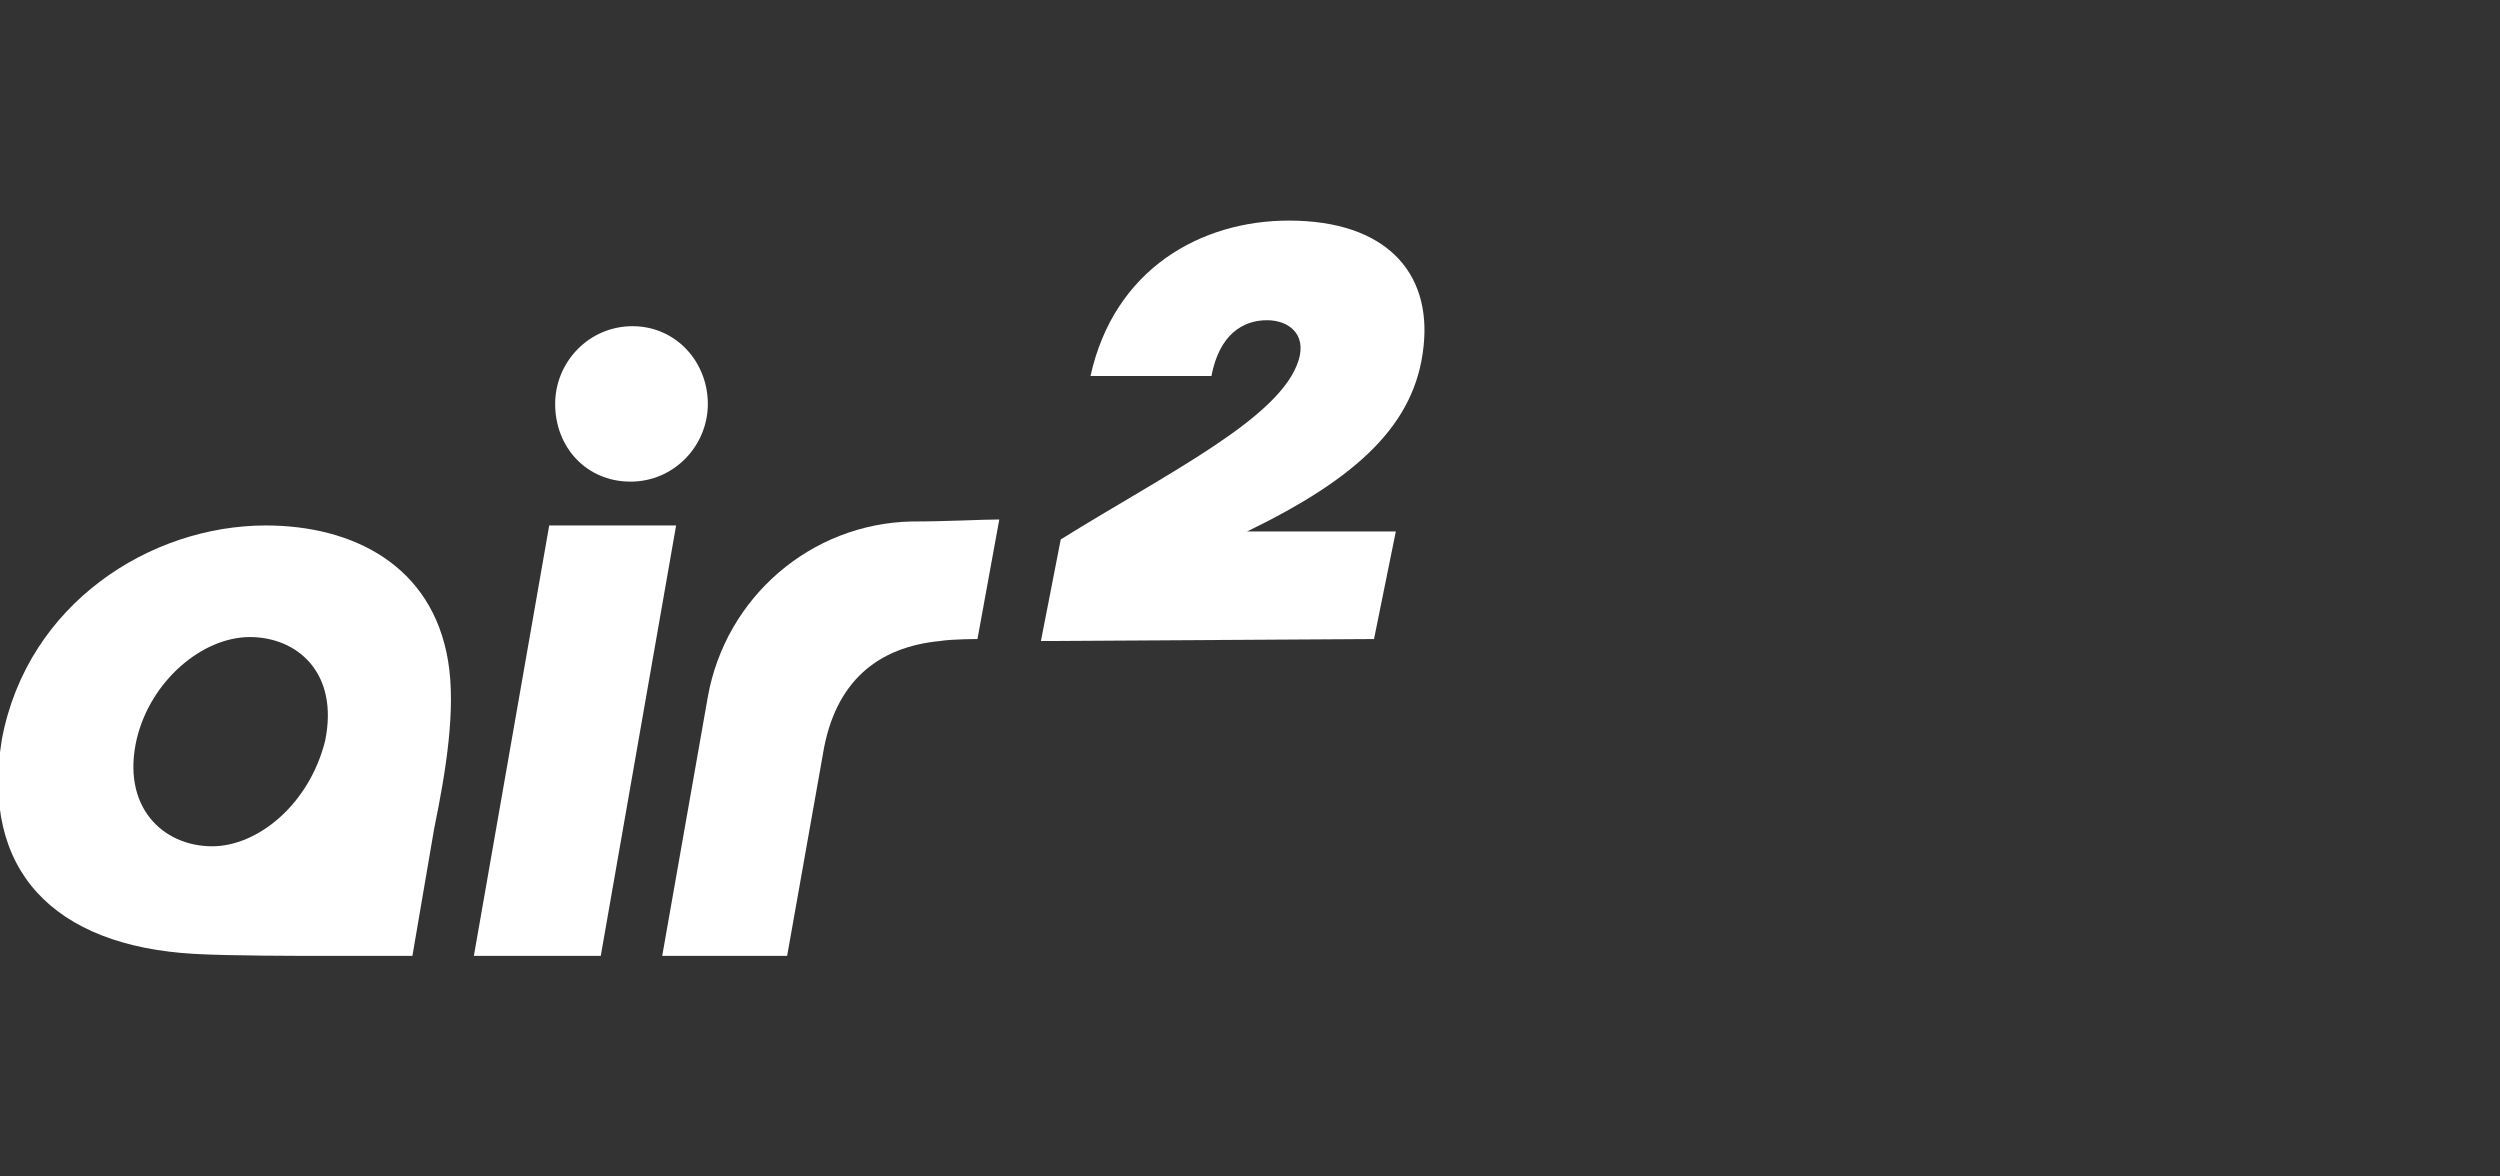 <svg width="340" height="160" viewBox="0 0 340 160" fill="none" xmlns="http://www.w3.org/2000/svg">
<rect x="0" y="0" width="340" height="160" fill="#333333" stroke="none"/>
<g clip-path="url(#clip0_3045_44993)">
<path d="M36.133 71.464C47.997 71.464 58.783 76.884 60.941 89.892C62.019 96.396 60.671 104.797 59.053 112.656L56.087 130C56.087 130 47.458 130 44.222 130C40.447 130 31.279 130 26.425 129.729C7.28 128.645 -2.697 118.347 0.27 100.461C3.775 82.033 20.493 71.464 36.133 71.464ZM33.976 86.64C27.504 86.64 20.493 92.602 18.606 100.461C16.448 109.675 22.111 115.095 28.852 115.095C35.054 115.095 42.065 109.404 44.222 100.732C46.11 91.518 40.447 86.64 33.976 86.64Z" fill="white"/>
<path d="M74.693 71.464H91.951L81.704 130H64.446L74.693 71.464Z" fill="white"/>
<path d="M107.05 130H90.062L96.264 94.77C98.691 81.219 110.286 71.192 124.038 70.921C128.892 70.921 133.476 70.65 135.903 70.65L132.937 86.911C132.937 86.911 129.431 86.911 127.813 87.182C119.454 87.995 113.522 92.602 111.904 102.629L107.05 130Z" fill="white"/>
<path d="M96.265 54.932C96.265 60.623 91.681 65.501 85.749 65.501C79.816 65.501 75.502 60.894 75.502 54.932C75.502 49.241 80.086 44.363 86.018 44.363C91.951 44.363 96.265 49.241 96.265 54.932Z" fill="white"/>
<path d="M144.262 73.36C159.093 64.146 174.193 56.829 176.62 48.97C177.698 45.447 175.272 43.55 172.305 43.55C169.07 43.55 165.834 45.447 164.755 51.138H148.307C151.542 36.504 163.407 30 175.272 30C188.484 30 194.686 37.046 193.608 47.073C192.529 57.642 184.709 64.959 169.609 72.276H189.833L186.866 86.911L141.565 87.182L144.262 73.36Z" fill="white"/>
</g>
<defs>
<clipPath id="clip0_3045_44993">
<rect width="193.878" height="100" fill="white" transform="translate(0 30)"/>
</clipPath>
</defs>
</svg>

